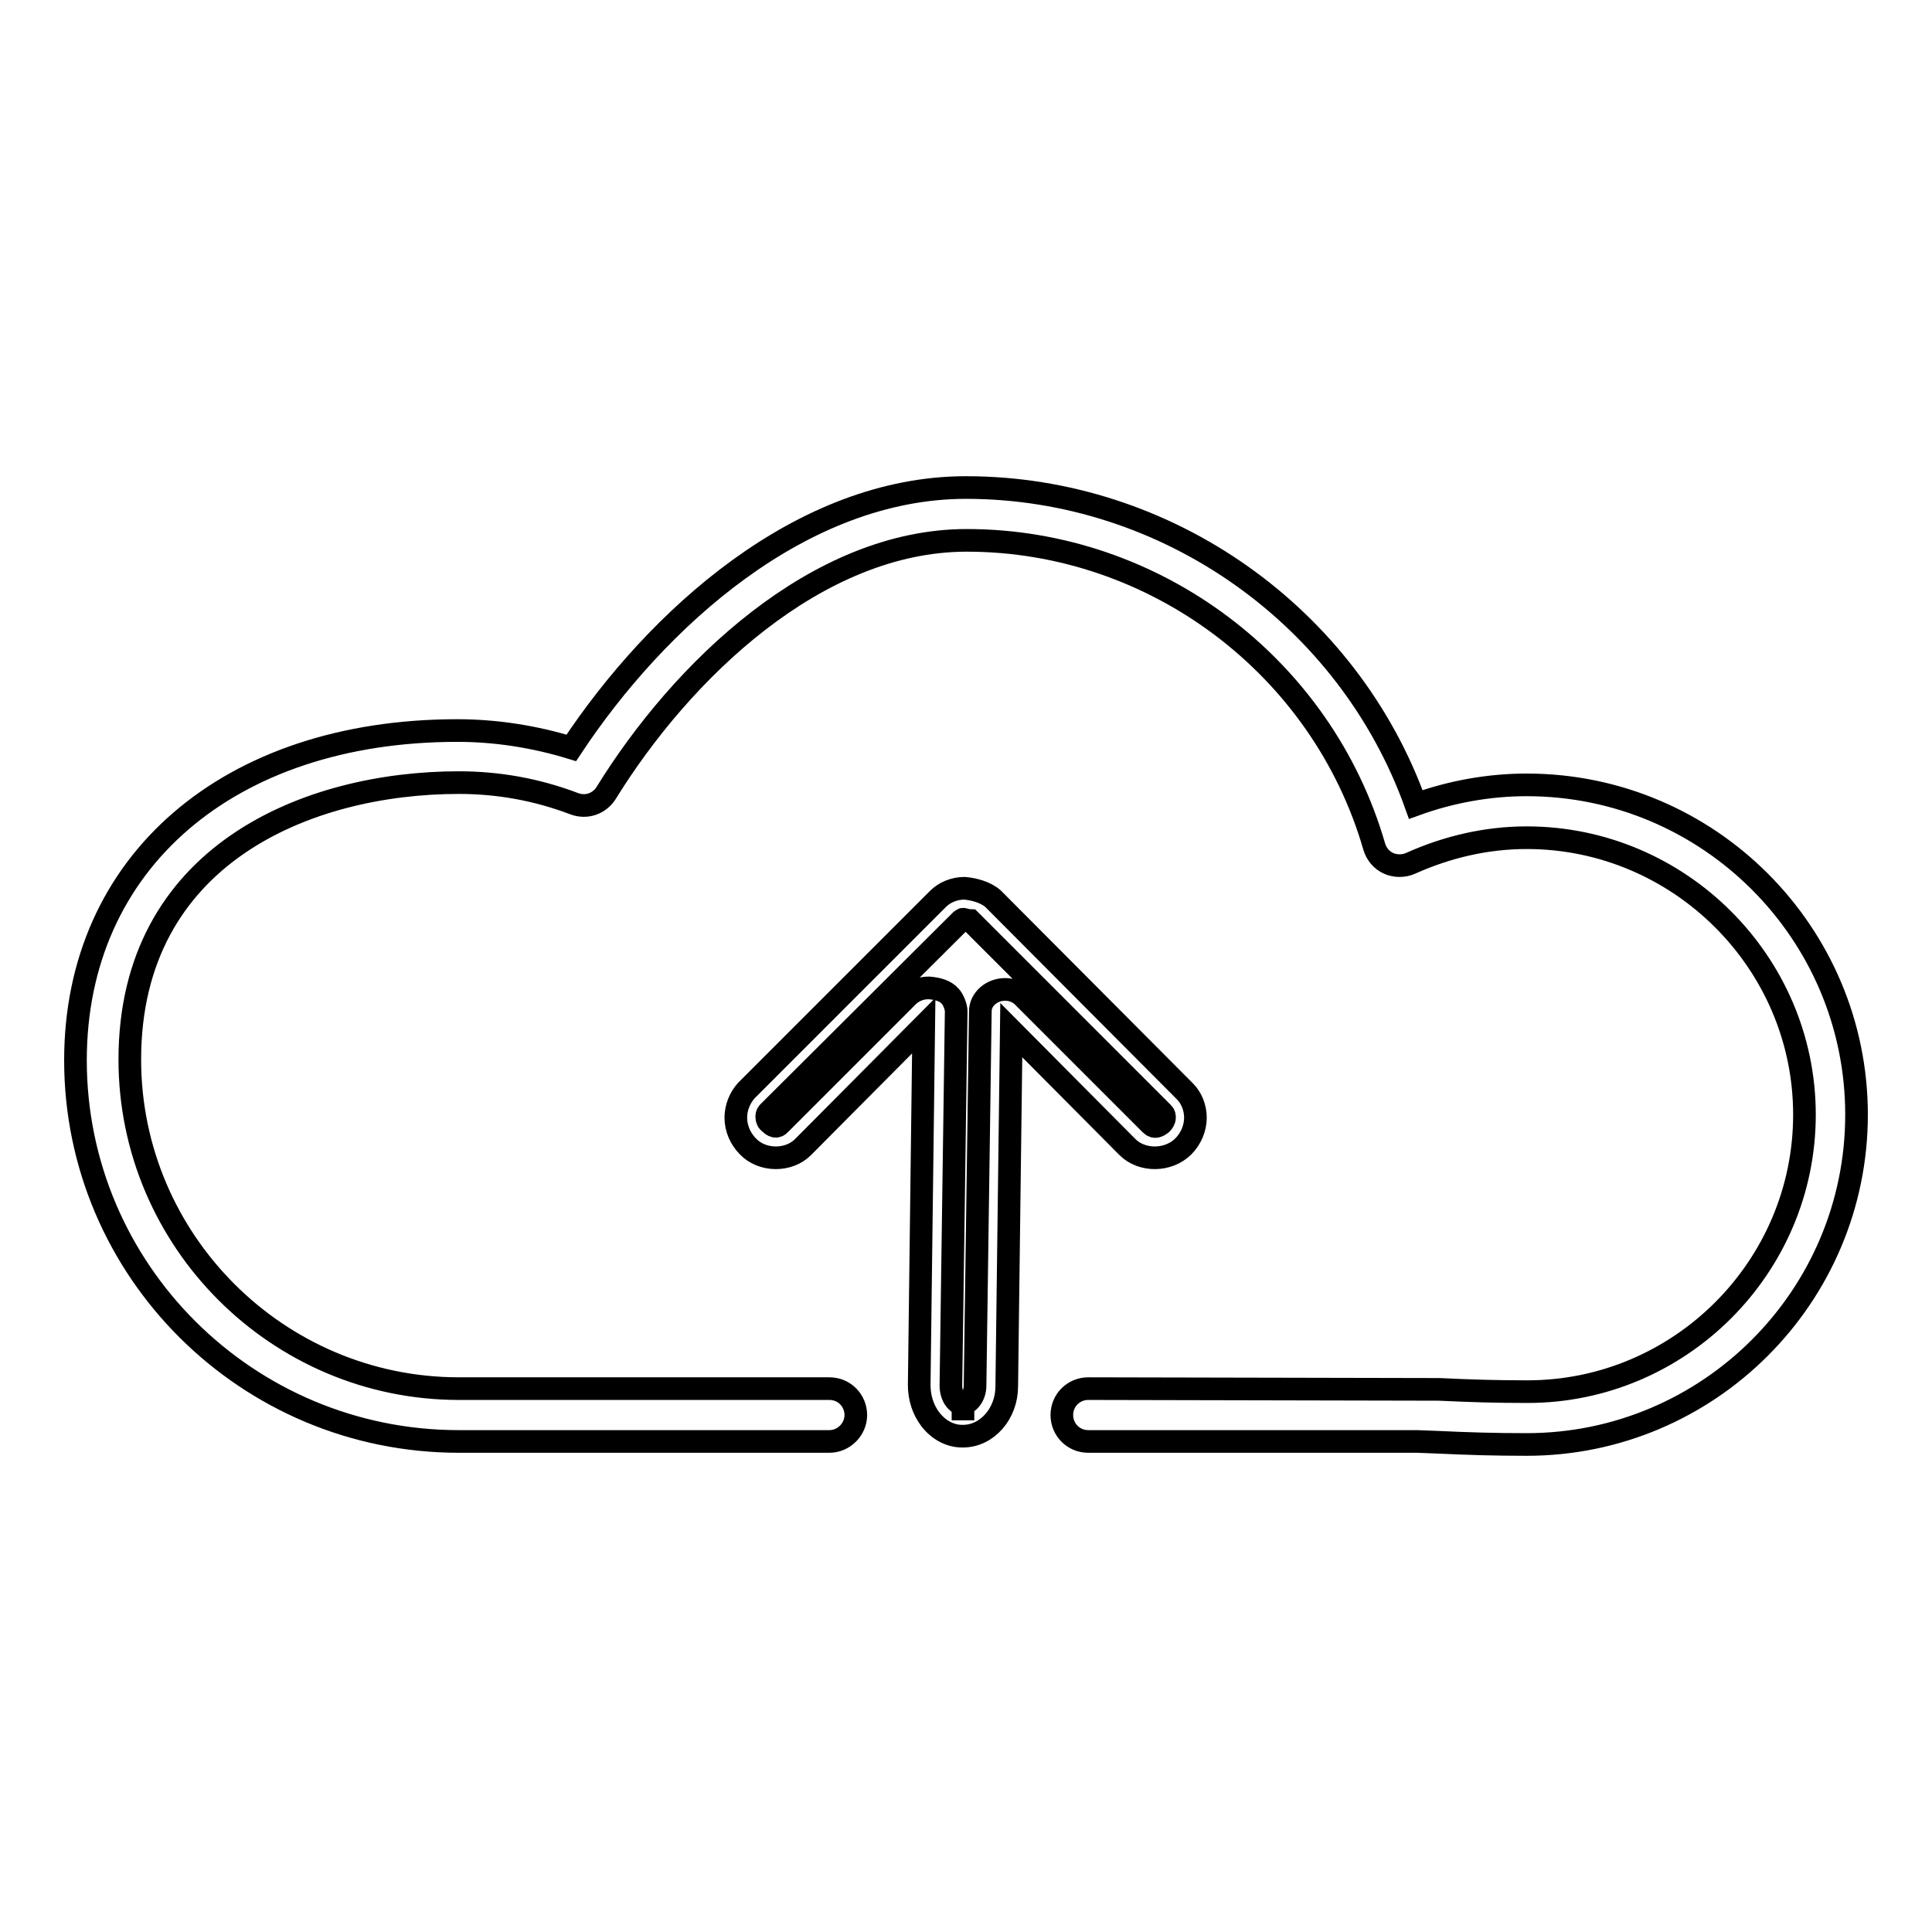 <?xml version="1.0" encoding="utf-8"?>
<!-- Svg Vector Icons : http://www.onlinewebfonts.com/icon -->
<!DOCTYPE svg PUBLIC "-//W3C//DTD SVG 1.1//EN" "http://www.w3.org/Graphics/SVG/1.1/DTD/svg11.dtd">
<svg version="1.1" xmlns="http://www.w3.org/2000/svg" xmlns:xlink="http://www.w3.org/1999/xlink" x="0px" y="0px" viewBox="0 0 256 256" enable-background="new 0 0 256 256" xml:space="preserve">
<g><g><path stroke-width="3" fill-opacity="0" stroke="#000000"  d="M202.3,191.4c-4.3,0-7.6-0.1-11.9-0.3l-2.6-0.1h-43.6c-2,0-3.5-1.6-3.5-3.5c0-2,1.6-3.5,3.5-3.5l46.5,0.1c4.3,0.2,7.4,0.3,11.7,0.3c20.2,0,36.7-16.5,36.7-36.7S222.5,111,202.3,111c-5.3,0-10.5,1.2-15.4,3.4c-0.9,0.4-2,0.4-2.9,0c-0.9-0.4-1.6-1.2-1.9-2.2c-6.9-23.9-29.1-40.6-54-40.6c-19.9,0-37.8,17.3-47.8,33.5c-0.9,1.4-2.6,2-4.2,1.4c-5-1.9-10.1-2.8-15.3-2.8c-20.1,0-43.6,9.6-43.6,36.7c0,24,19.6,43.6,43.6,43.6l49.1,0c2,0,3.5,1.6,3.5,3.5c0,1.9-1.6,3.5-3.5,3.5l-49.1,0C32.7,191,10,168.3,10,140.5c0-26.2,20.3-43.7,50.6-43.7c5.1,0,10.2,0.8,15.1,2.3C87,82,106.2,64.6,128,64.6c26.7,0,50.7,17.1,59.6,42c4.7-1.7,9.7-2.6,14.7-2.6c24.1,0,43.7,19.6,43.7,43.7S226.4,191.4,202.3,191.4z M106.4,152c-1.9,1.9-5.4,1.9-7.3-0.1c-1-1-1.6-2.4-1.6-3.8c0-1.3,0.5-2.6,1.4-3.6l25.4-25.4c0.9-0.9,2.2-1.4,3.5-1.4c1.2,0.1,2.8,0.5,3.8,1.4l25.4,25.5c0.9,0.9,1.4,2.2,1.4,3.5c0,1.4-0.6,2.8-1.6,3.8c-2,2-5.5,2-7.4,0.1L134,136.5l-0.6,47.2c0,3.6-2.6,6.6-5.8,6.6h-0.1c-1.6,0-3.1-0.8-4.2-2.2c-1-1.3-1.5-2.9-1.5-4.6l0.6-47.6L106.4,152z M125.9,132c0.4,0.4,0.8,1.4,0.8,2l-0.7,49.6c0,0.7,0.2,1.4,0.6,1.9c0.2,0.2,0.5,0.6,1,0.6l0,2.1V186c0.7,0,1.6-1,1.6-2.4l0.7-49.6c0-1.6,1.5-2.9,3.3-2.9c0.8,0,1.6,0.3,2.2,0.8l17.1,17.1c0.5,0.5,1,0.2,1.4-0.1c0.2-0.2,0.4-0.5,0.4-0.8c0-0.2,0-0.4-0.2-0.6l-25.5-25.5c-0.1,0-0.6-0.1-1-0.2c-0.1,0-0.2,0.2-0.3,0.2l-25.5,25.4c-0.2,0.2-0.2,0.4-0.2,0.6c0,0.3,0.1,0.6,0.4,0.8c0.4,0.4,0.9,0.7,1.4,0.1l17-17c0.8-0.7,1.7-1,2.7-1C124.3,131,125.3,131.3,125.9,132z"/></g></g>
</svg>